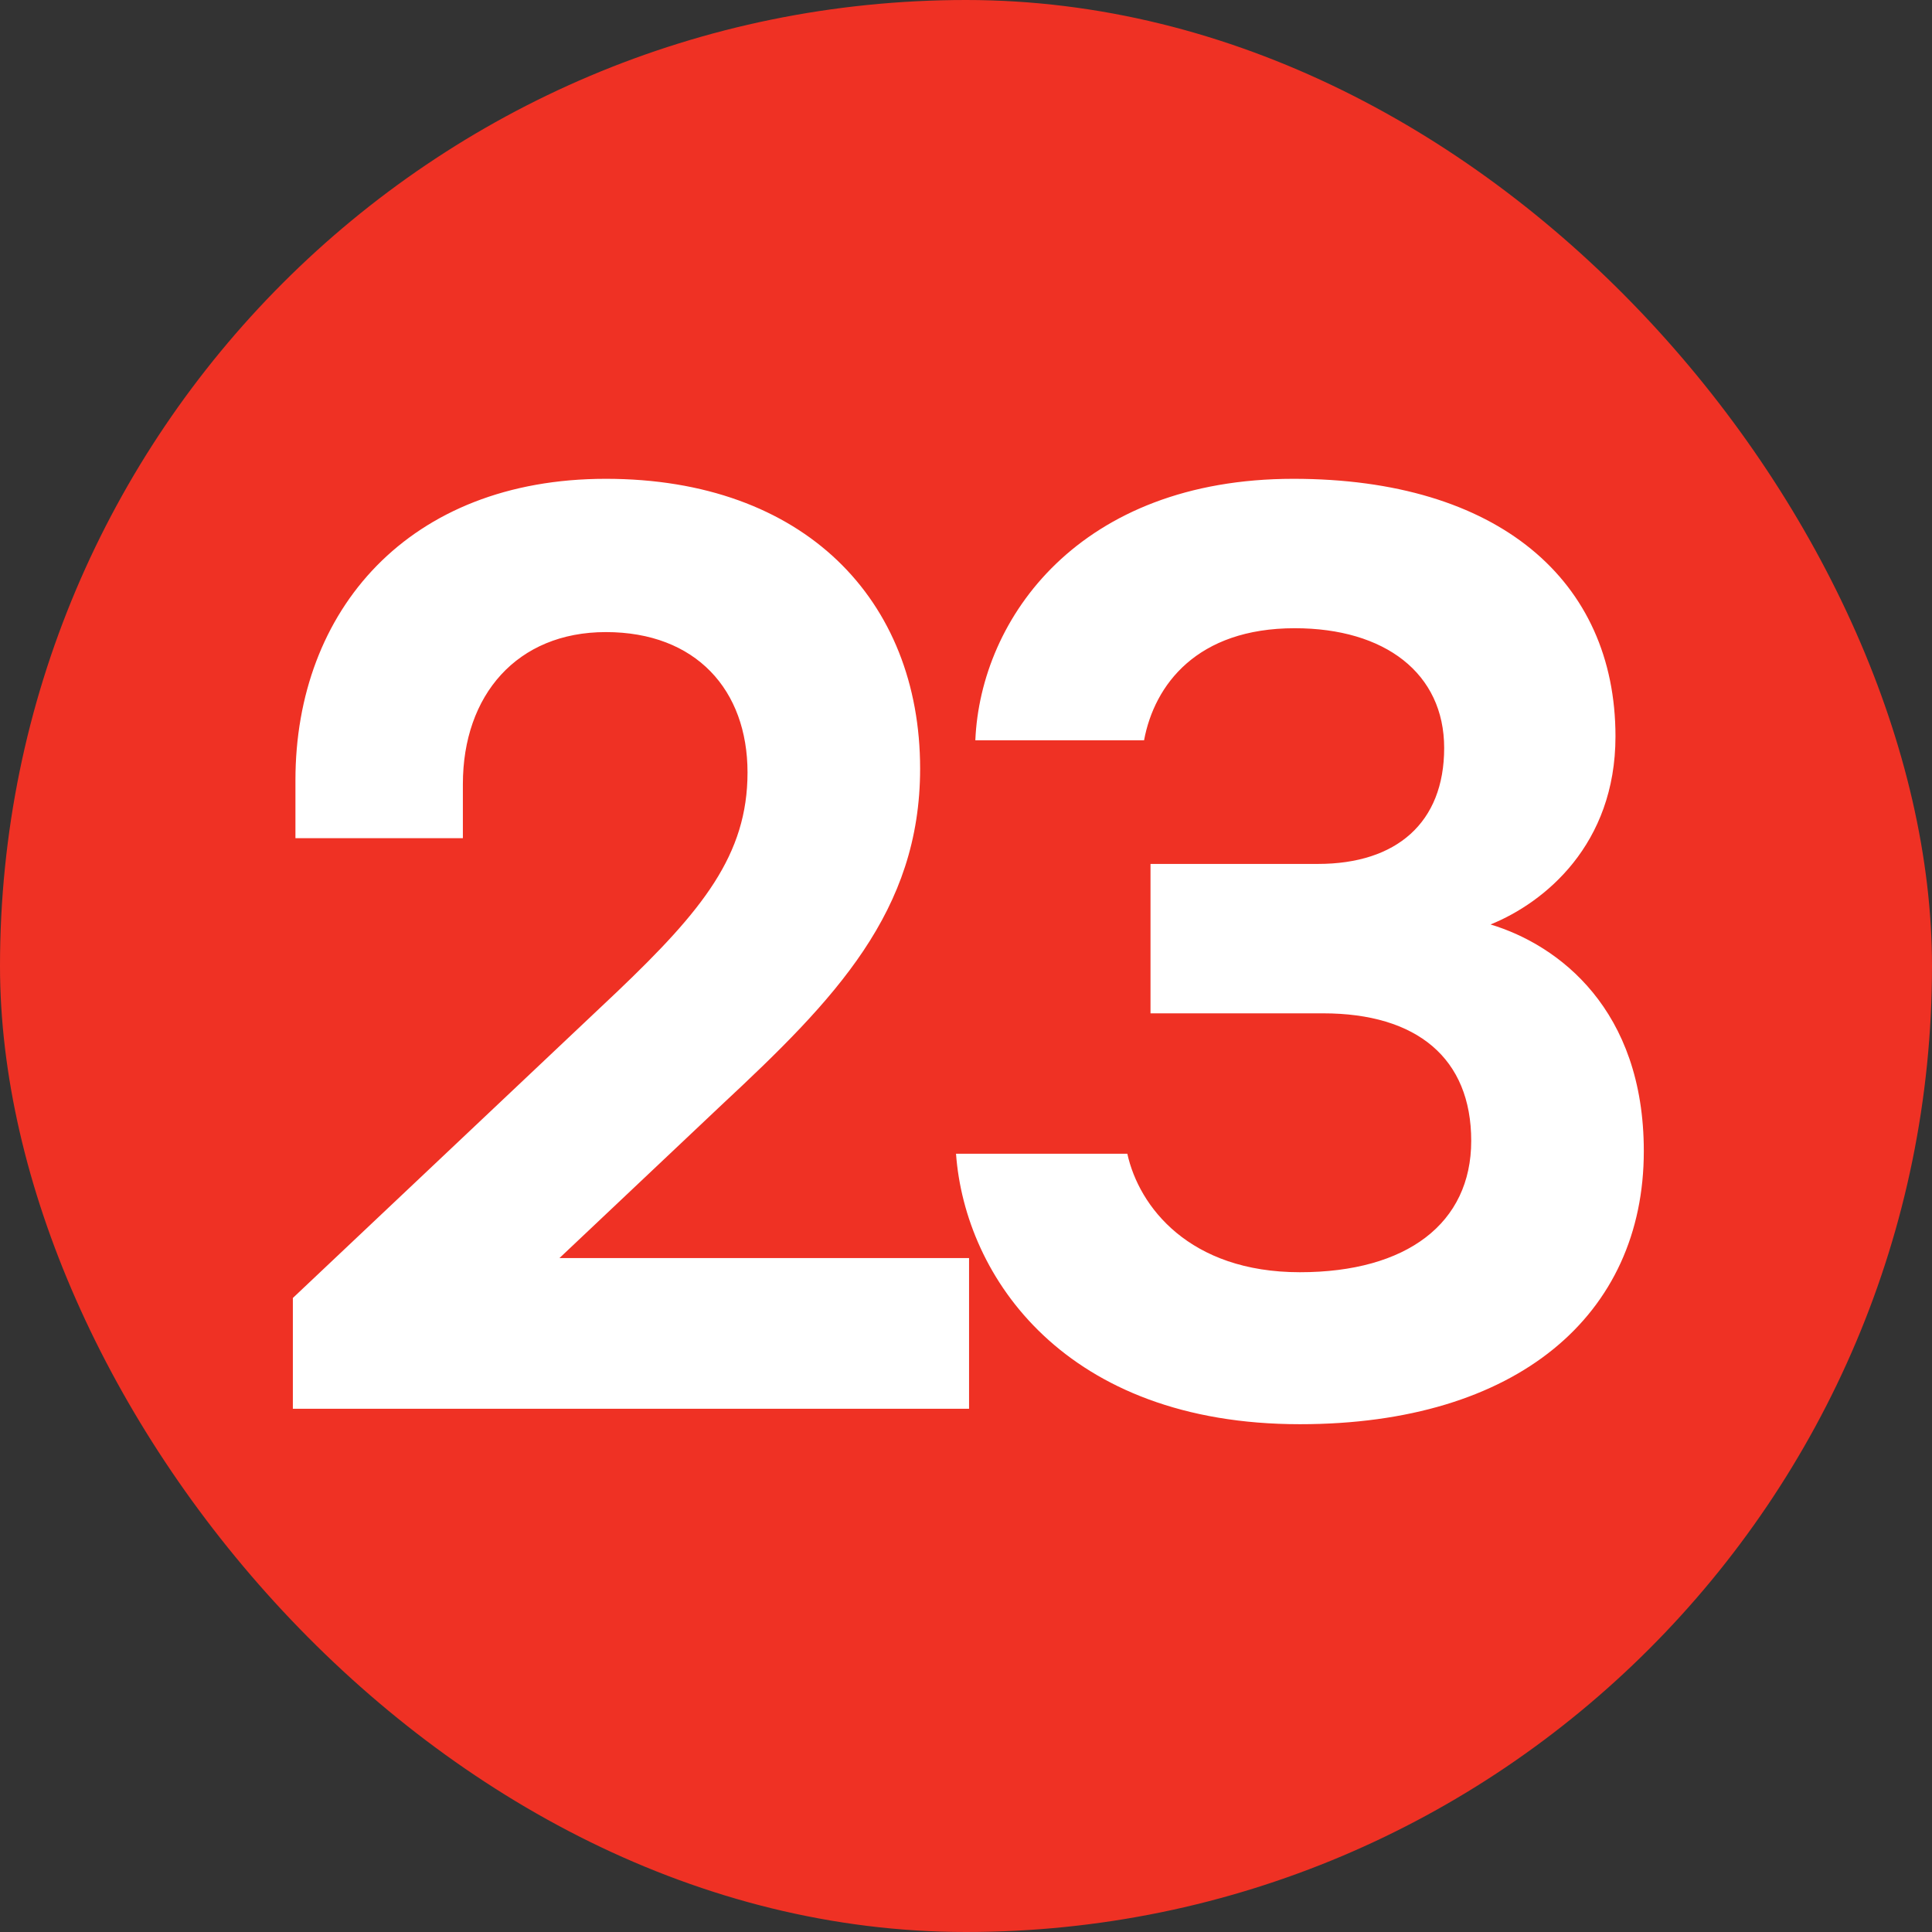 <?xml version="1.0" encoding="UTF-8"?> <svg xmlns="http://www.w3.org/2000/svg" width="24" height="24" viewBox="0 0 24 24" fill="none"><rect x="0" y="0" width="24" height="24" fill="#333333" stroke="none"/><rect width="24" height="24" rx="12" fill="#EF3124"></rect><path d="M12.038 15.628V17.5H3.638V16.124L7.67 12.316C8.726 11.308 9.286 10.62 9.286 9.596C9.286 8.572 8.646 7.852 7.526 7.852C6.422 7.852 5.75 8.636 5.75 9.74V10.412H3.67V9.692C3.67 7.58 5.078 5.948 7.526 5.948C9.99 5.948 11.43 7.452 11.43 9.548C11.43 11.324 10.374 12.412 8.966 13.724L6.95 15.628H12.038ZM16.148 15.804C17.476 15.804 18.276 15.196 18.276 14.172C18.276 13.148 17.604 12.588 16.436 12.588H14.292V10.732H16.372C17.348 10.732 17.94 10.22 17.94 9.292C17.94 8.364 17.204 7.804 16.084 7.804C14.868 7.804 14.34 8.508 14.212 9.196H12.116C12.18 7.676 13.412 5.948 16.068 5.948C18.612 5.948 20.068 7.212 20.068 9.148C20.068 10.492 19.188 11.212 18.516 11.484C19.364 11.74 20.42 12.54 20.42 14.3C20.42 16.332 18.852 17.692 16.148 17.692C13.236 17.692 11.988 15.868 11.876 14.332H14.004C14.148 14.988 14.772 15.804 16.148 15.804Z" fill="white"></path></svg> 
